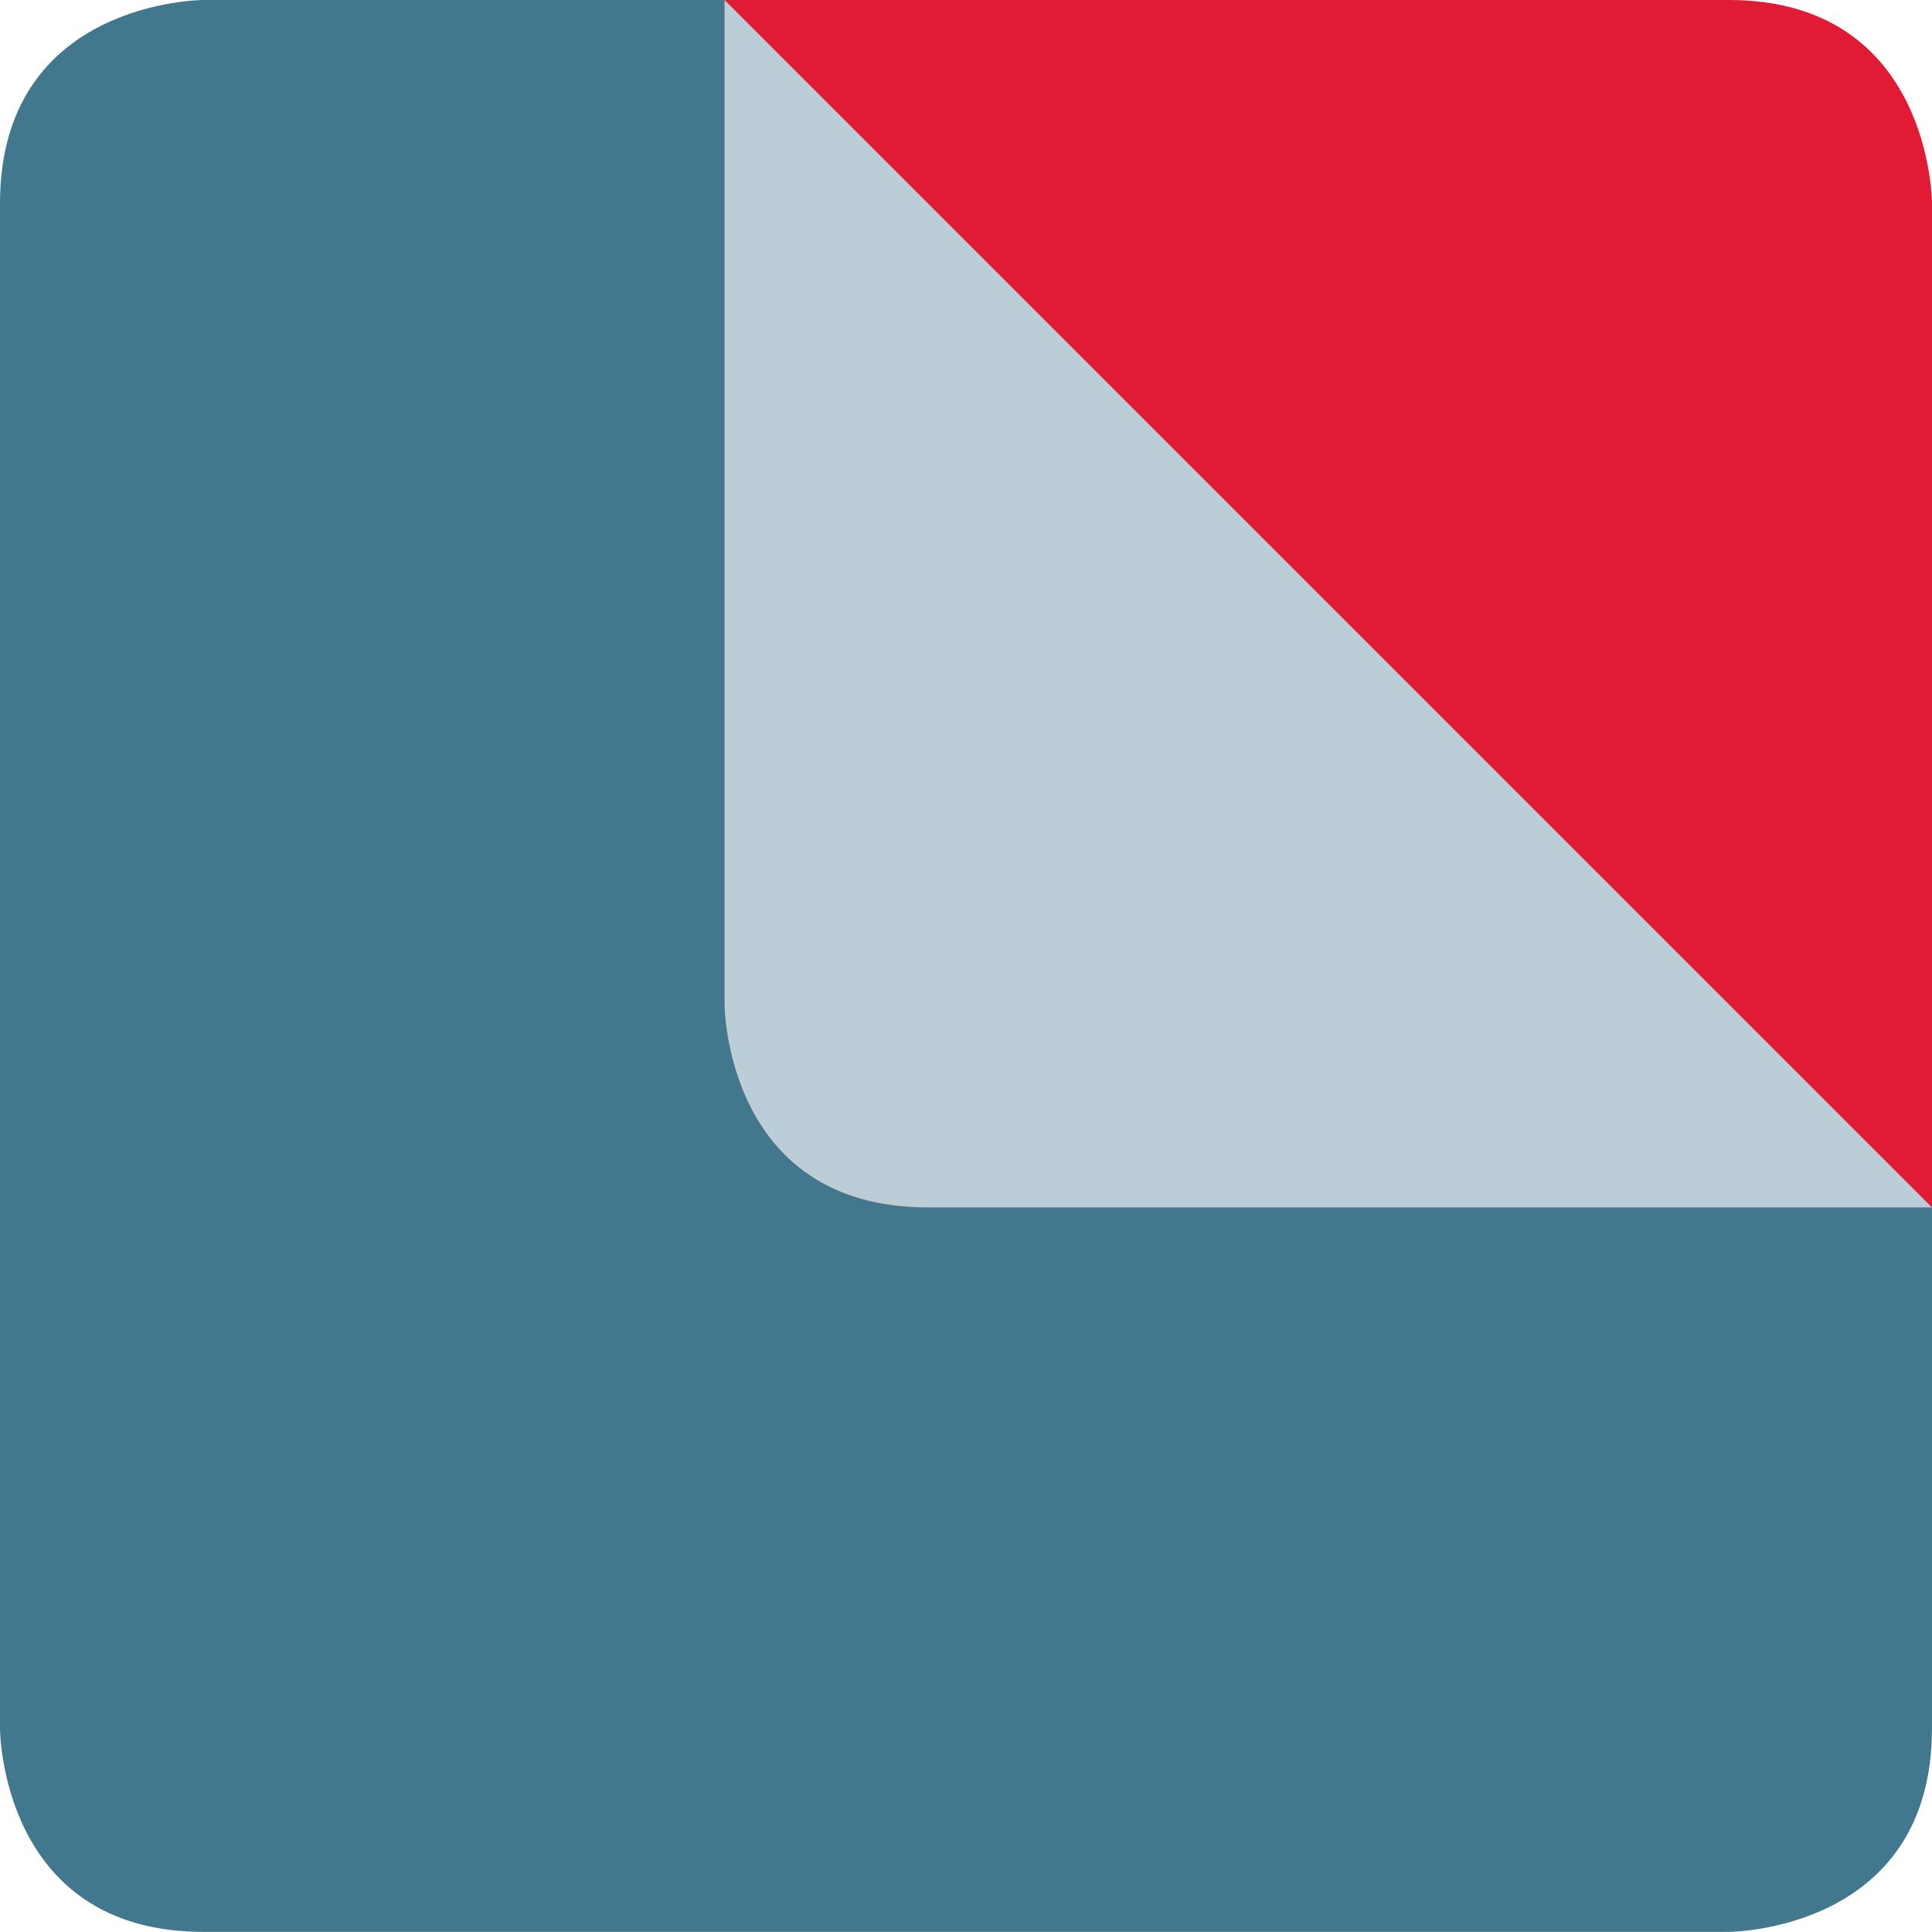 <svg xmlns="http://www.w3.org/2000/svg" width="70" height="69.996" viewBox="0 0 70 69.996"><g id="Group_67" data-name="Group 67" transform="translate(-487 -5461.971)"><path id="Path_325" data-name="Path 325" d="M21.789,38s-7.369,0-7.369,7.367v55.262s0,7.367,7.369,7.367H77.05s7.369,0,7.369-7.367V81.57L40.739,38H21.789" transform="translate(472.58 5423.971)" fill="#41788e"></path><path id="Path_326" data-name="Path 326" d="M31.217,38V74.381s0,7.367,7.367,7.367H74.965V45.367S74.965,38,67.6,38Z" transform="translate(482.035 5423.971)" fill="#e11b34"></path><path id="Path_327" data-name="Path 327" d="M31.217,38V74.381s0,7.367,7.367,7.367H74.965L31.217,38" transform="translate(482.035 5423.971)" fill="#bbced7"></path></g></svg>